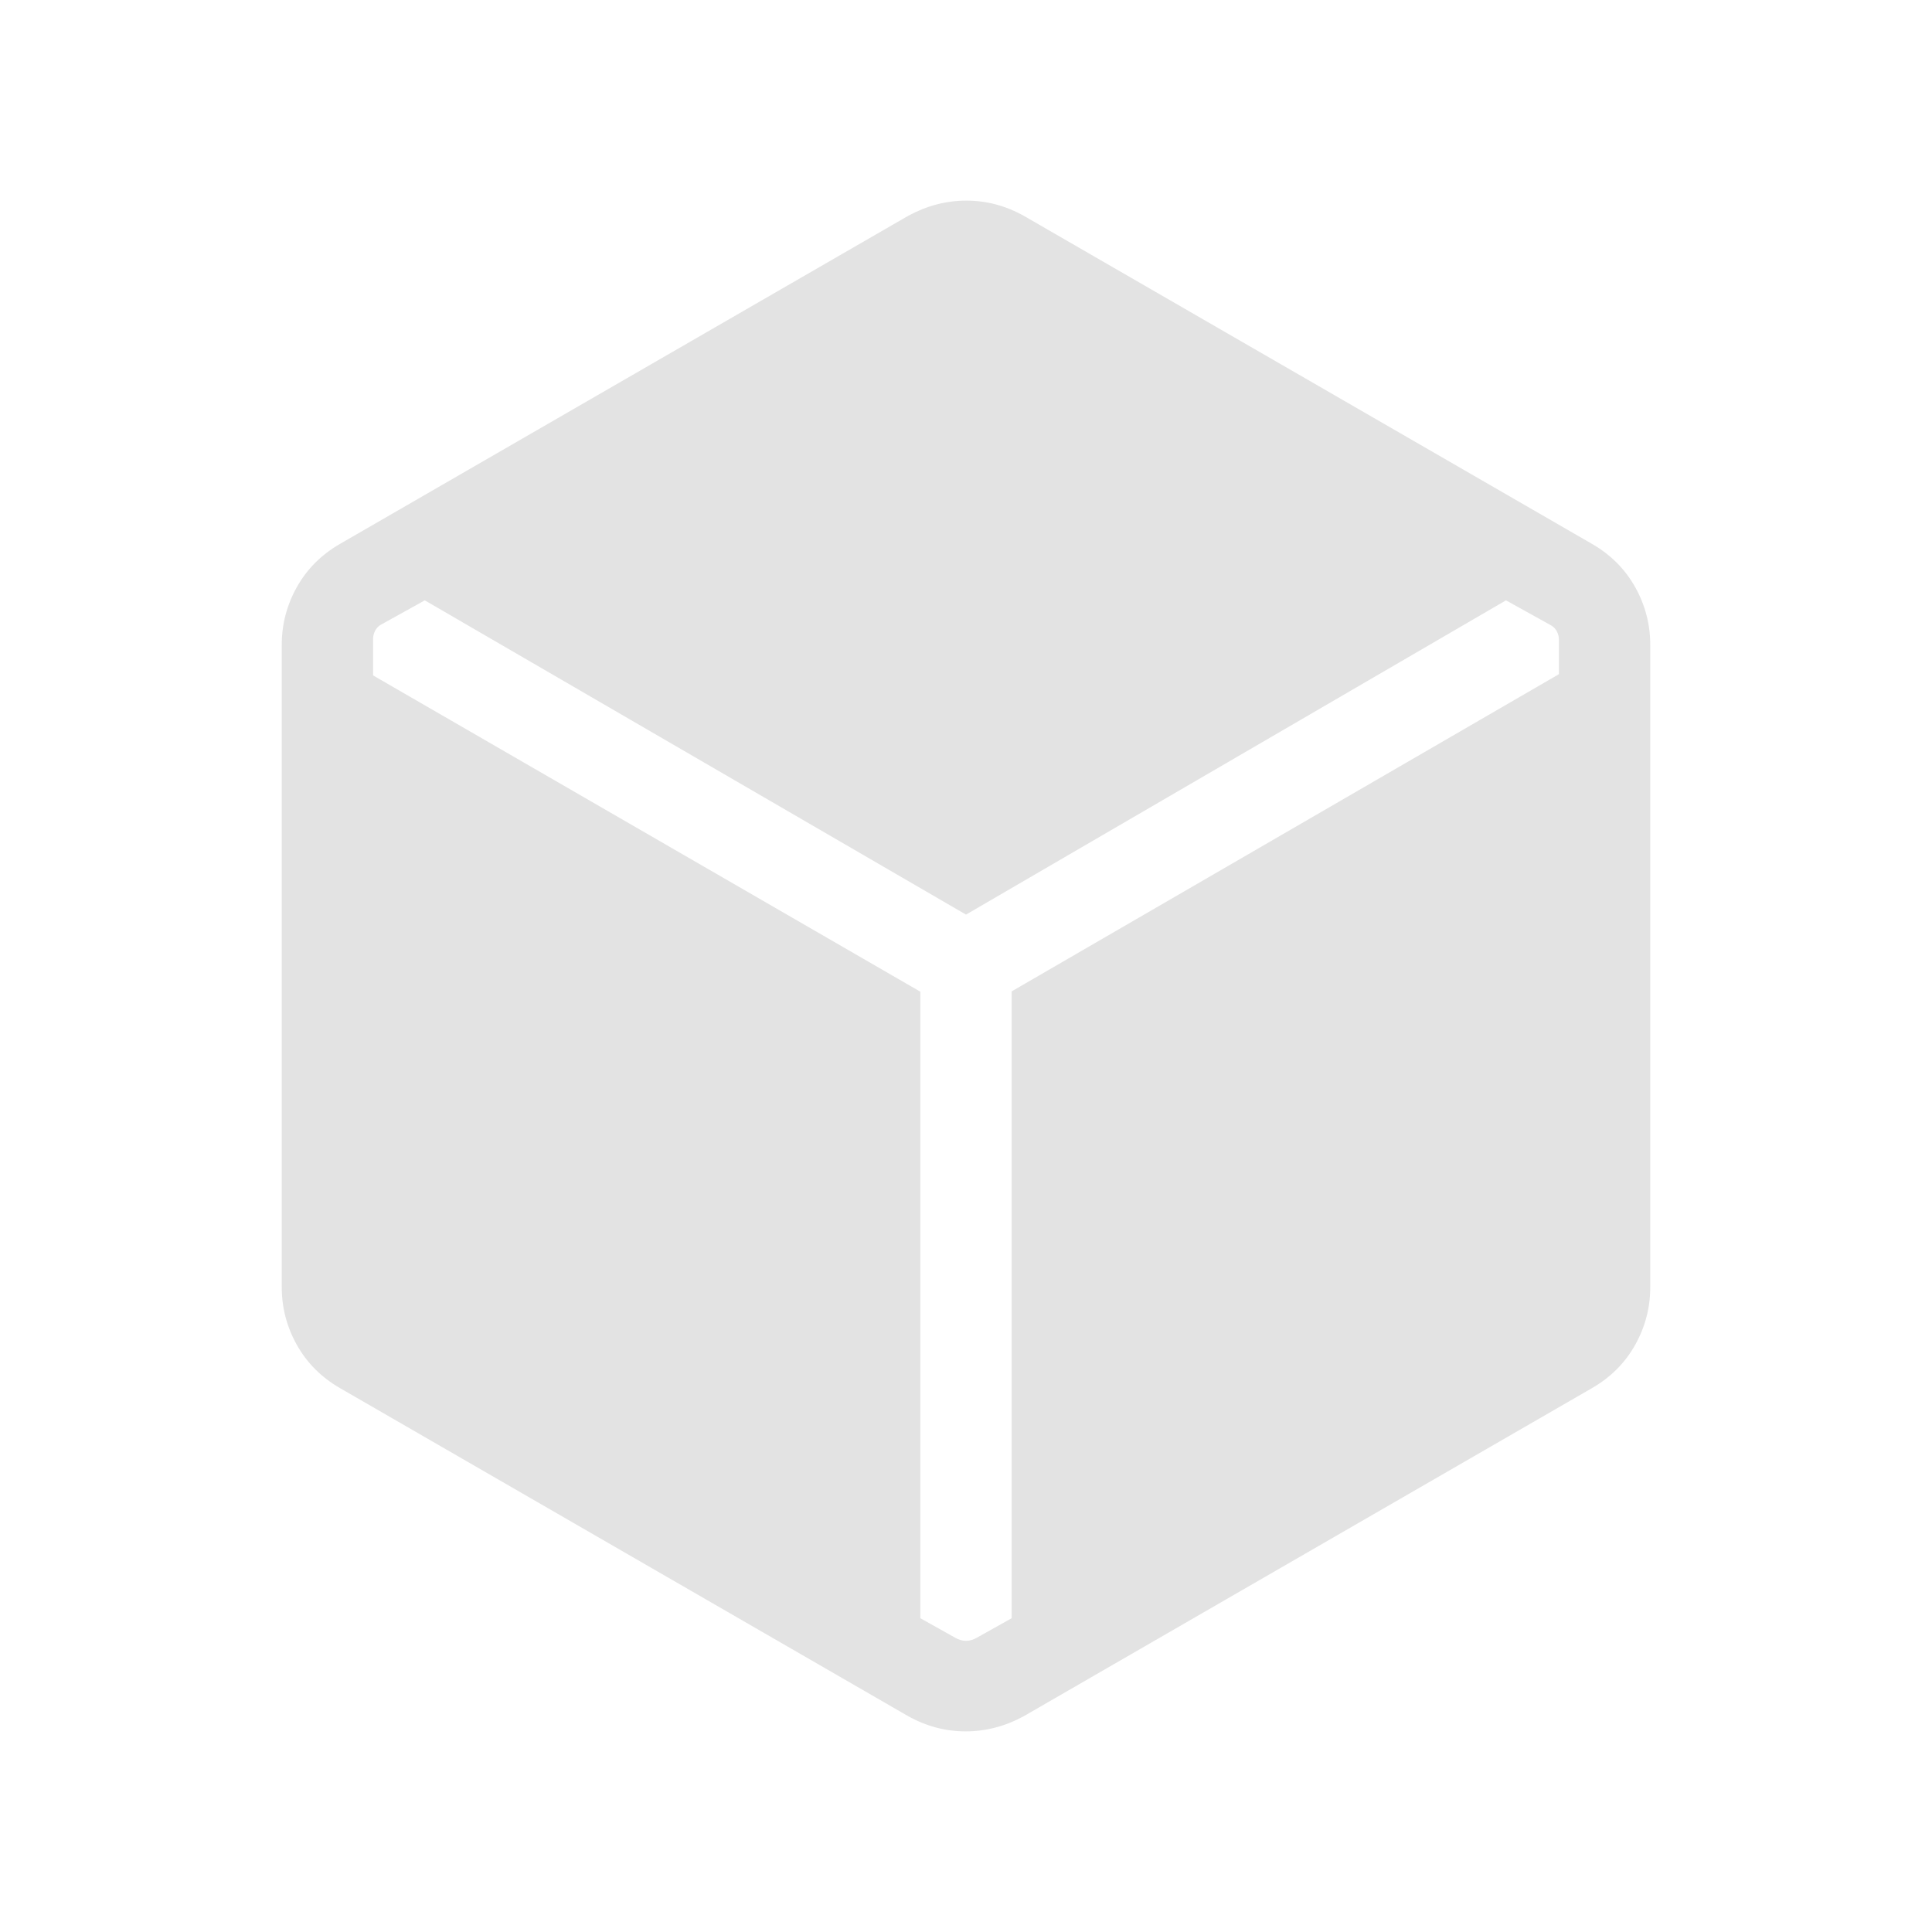 <svg xmlns="http://www.w3.org/2000/svg" height="48px" viewBox="0 -960 960 960" width="48px" fill="#e3e3e3"><path d="m451.15-107.31-282.3-163q-13.87-8.04-21.36-21.44-7.49-13.4-7.49-28.64v-319.22q0-15.24 7.49-28.64t21.36-21.44l282.3-163q13.95-7.62 29.01-7.62 15.07 0 28.69 7.62l282.3 163q13.87 8.04 21.36 21.44 7.49 13.4 7.49 28.64v319.22q0 15.24-7.49 28.64t-21.36 21.44l-282.3 163q-13.95 7.62-29.01 7.62-15.07 0-28.69-7.62Zm6.16-359.92v311.31l17.3 9.69q2.7 1.54 5.39 1.54 2.69 0 5.39-1.54l17.3-9.69v-311.47L774.61-625v-17.31q0-1.92-.96-3.84-.96-1.93-2.88-3.08l-22.46-12.46L480-505.54 211.08-661.69l-21.85 12.12q-1.92 1.15-2.88 3.07-.96 1.93-.96 3.85v18.26l271.92 157.16Z"/></svg>